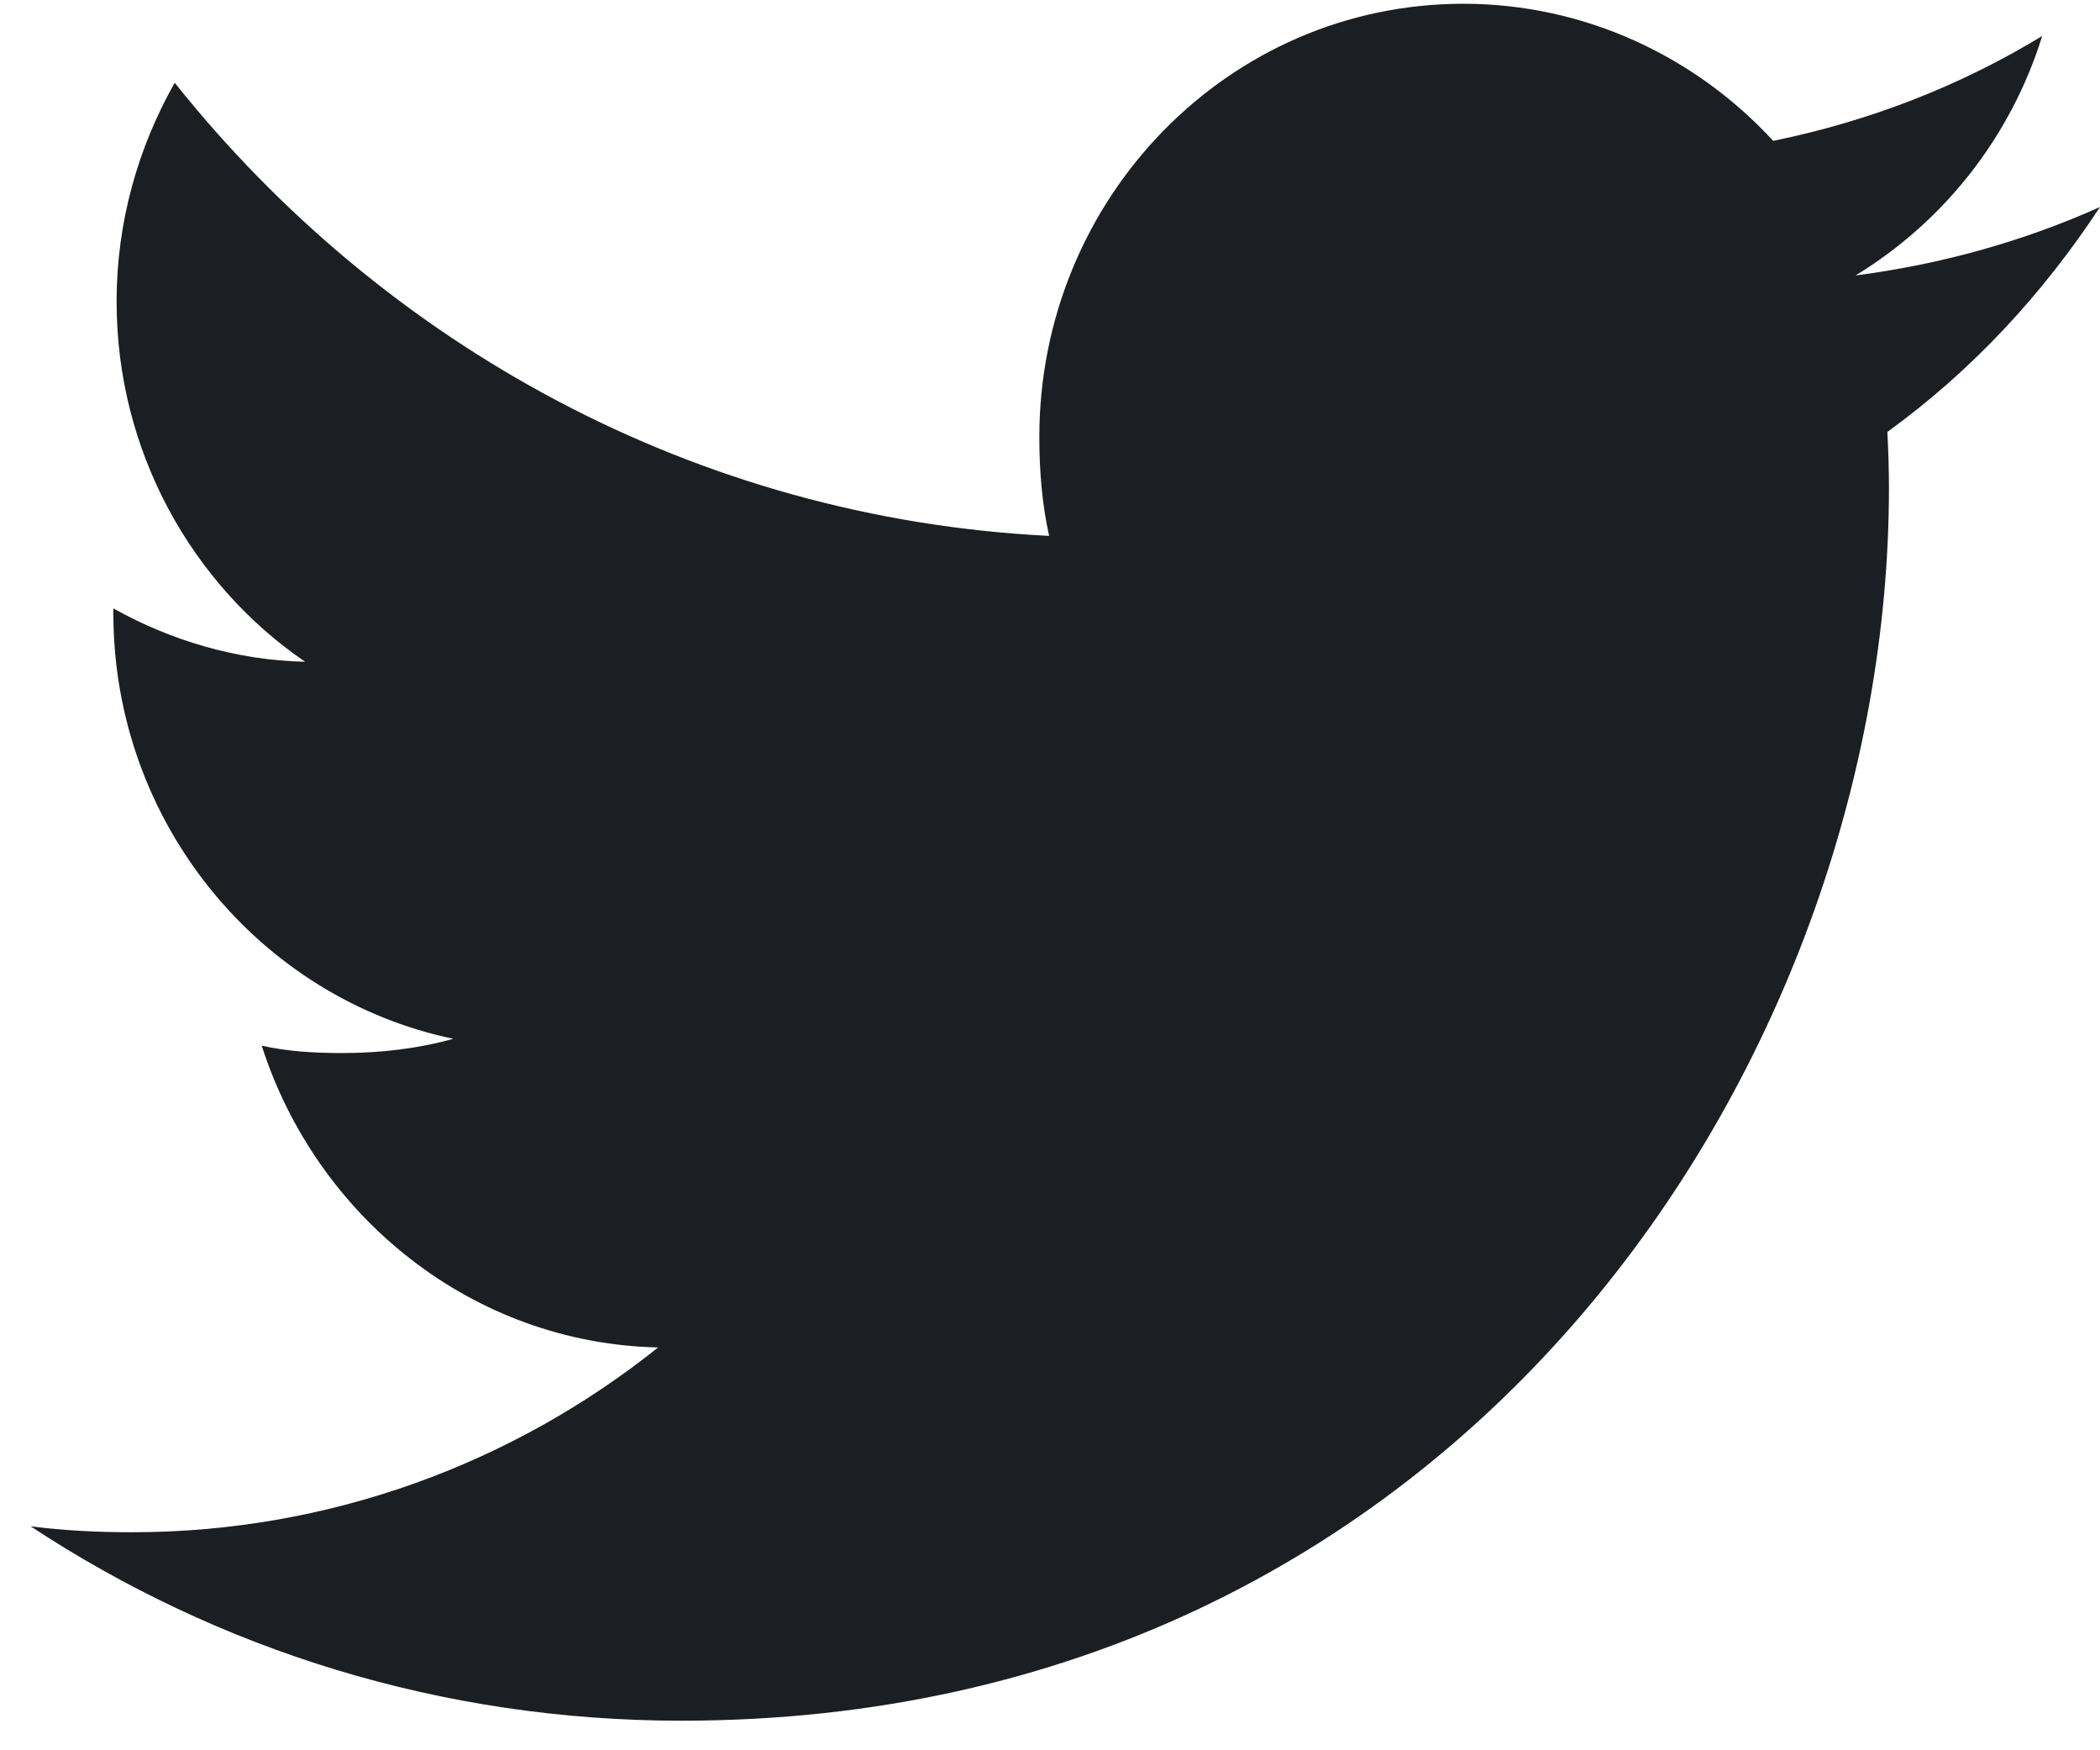 <svg width="48" height="40" viewBox="0 0 48 40" fill="none" xmlns="http://www.w3.org/2000/svg">
<path d="M48 4.731C46.241 5.519 44.367 6.041 42.413 6.295C44.423 5.069 45.958 3.143 46.679 0.822C44.805 1.963 42.735 2.769 40.53 3.219C38.75 1.284 36.214 0.086 33.446 0.086C28.078 0.086 23.756 4.535 23.756 9.989C23.756 10.774 23.821 11.528 23.98 12.247C15.918 11.845 8.785 7.9 3.993 1.891C3.156 3.373 2.665 5.069 2.665 6.895C2.665 10.324 4.395 13.363 6.973 15.123C5.415 15.093 3.886 14.631 2.591 13.904C2.591 13.934 2.591 13.973 2.591 14.012C2.591 18.823 5.953 22.82 10.361 23.74C9.571 23.961 8.711 24.066 7.818 24.066C7.197 24.066 6.57 24.03 5.982 23.897C7.239 27.818 10.804 30.701 15.043 30.794C11.744 33.429 7.555 35.017 3.02 35.017C2.225 35.017 1.462 34.98 0.699 34.881C4.995 37.709 10.086 39.324 15.575 39.324C33.42 39.324 43.176 24.232 43.176 11.151C43.176 10.713 43.161 10.291 43.14 9.871C45.065 8.477 46.682 6.735 48 4.731Z" fill="#1B1F23"/>
</svg>
